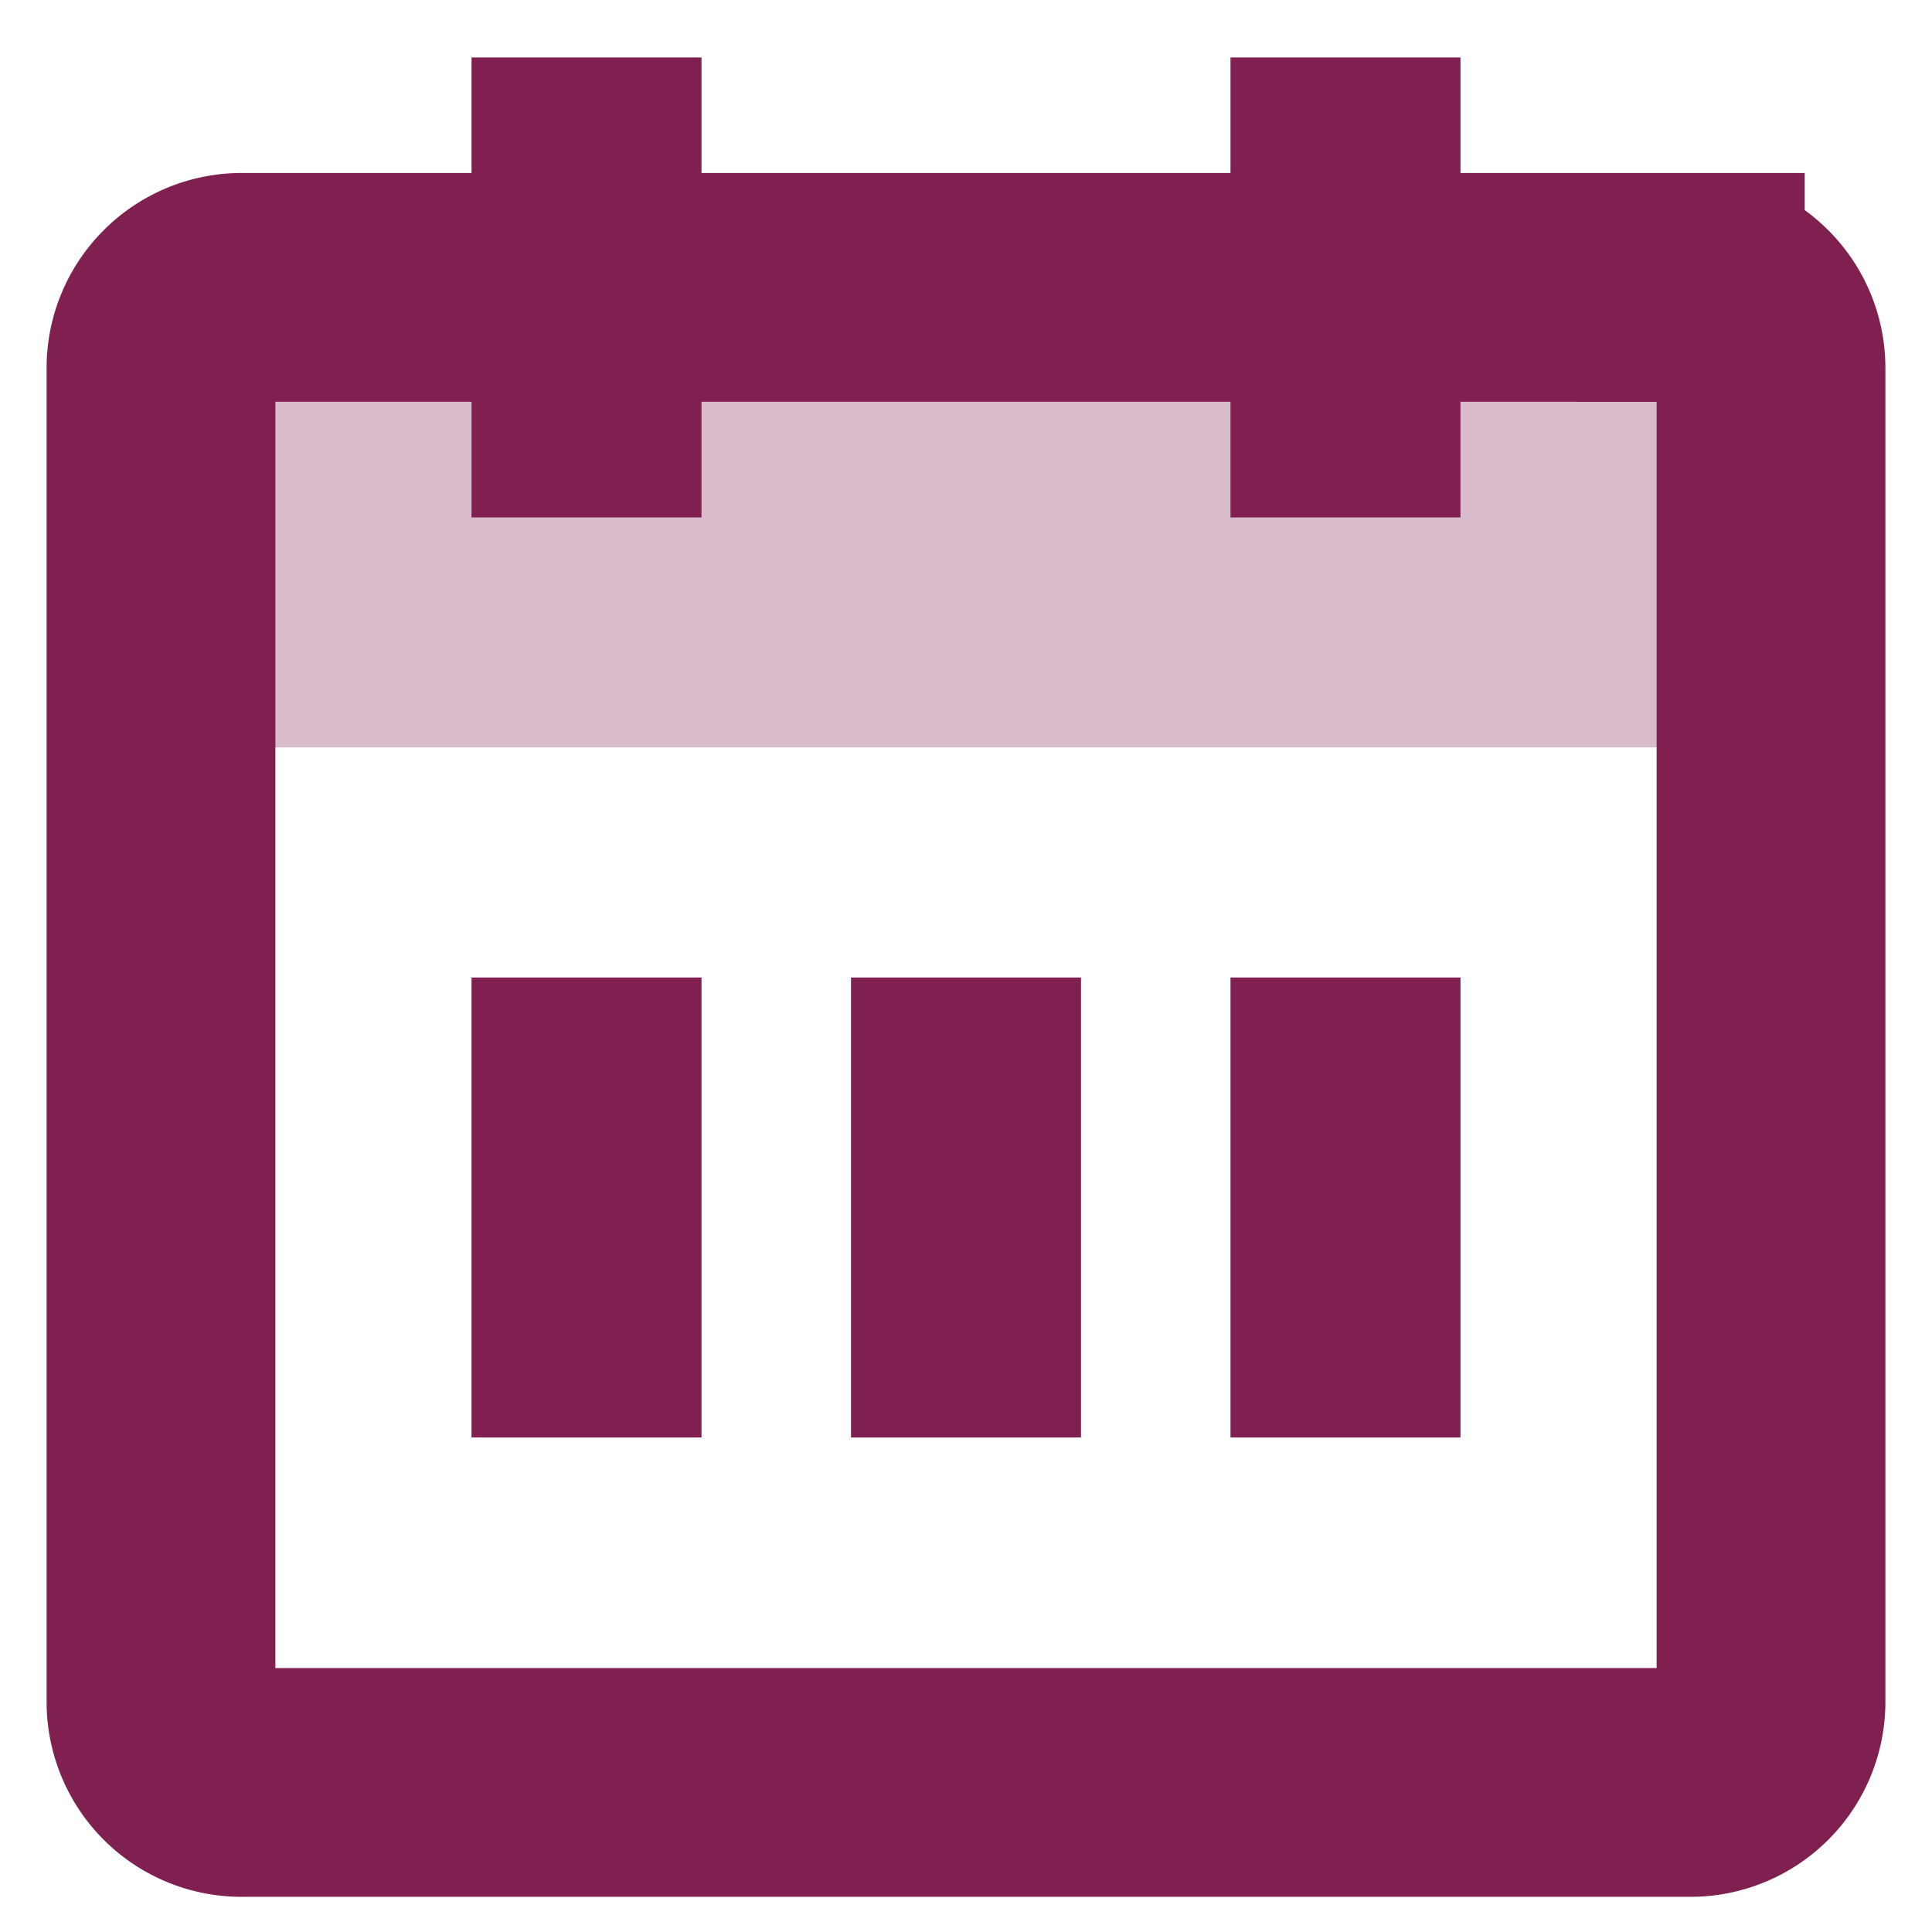 <svg xmlns="http://www.w3.org/2000/svg" width="24" height="24" fill="none" viewBox="0 0 24 24"><path stroke="#802050" stroke-width="2.842" d="M20.998 3.57H3.002C2.45 3.57 2 4.02 2 4.57v16.572a1 1 0 0 0 1 1h18a1 1 0 0 0 1-1V4.571c0-.552-.45-1-1.002-1Z"/><path fill="#802050" fill-opacity=".3" d="M2 3.571h20v5.714H2z"/><path stroke="#802050" stroke-width="2.857" d="M7.286 6.428V.714M16.714 6.428V.714M16.714 17.857v-5.714M7.286 17.857v-5.714M12 17.857v-5.714"/></svg>